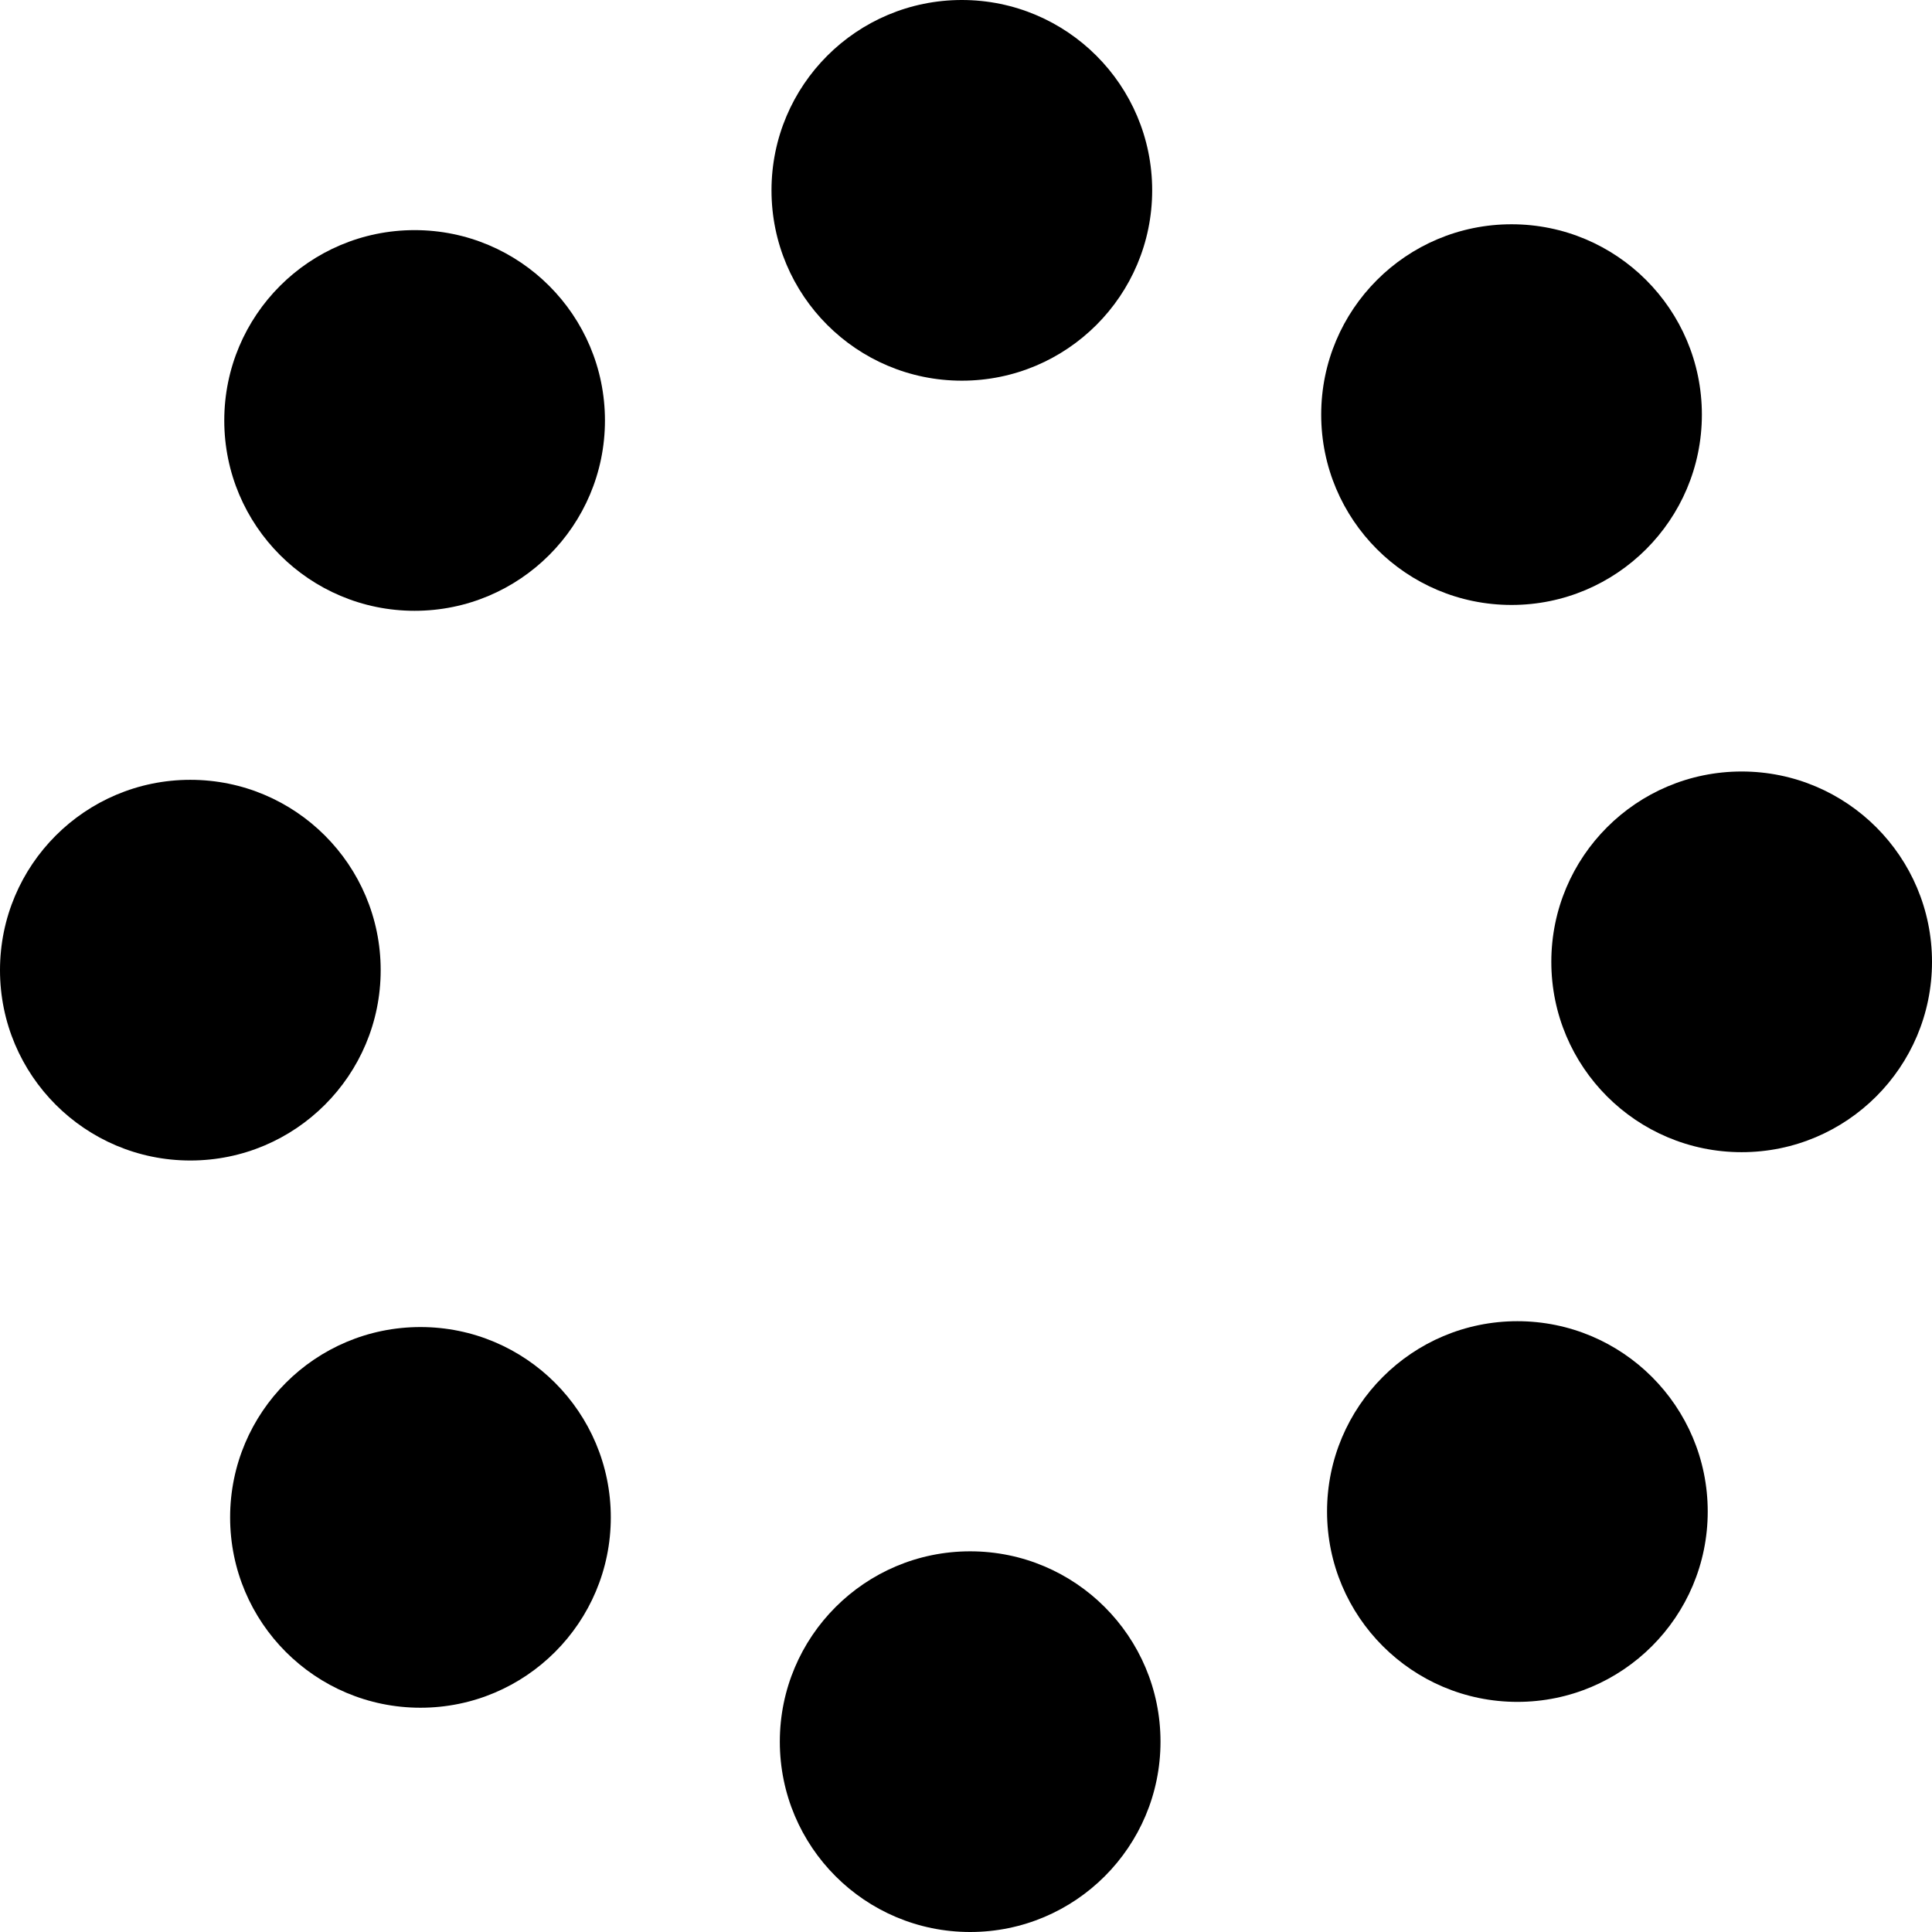 <?xml version="1.0" encoding="UTF-8"?>
<svg id="Camada_2" xmlns="http://www.w3.org/2000/svg" viewBox="0 0 148.6 148.6">
  <g id="Camada_1-2" data-name="Camada_1">
    <g>
      <circle cx="74.62" cy="133.96" r="14.64"/>
      <circle cx="32.34" cy="116.71" r="14.64"/>
      <circle cx="14.64" cy="74.62" r="14.64"/>
      <circle cx="31.89" cy="32.34" r="14.64"/>
      <circle cx="73.98" cy="14.64" r="14.64"/>
      <circle cx="116.26" cy="31.89" r="14.64"/>
      <circle cx="133.96" cy="73.98" r="14.64"/>
      <circle cx="116.71" cy="116.26" r="14.64"/>
    </g>
  </g>
</svg>